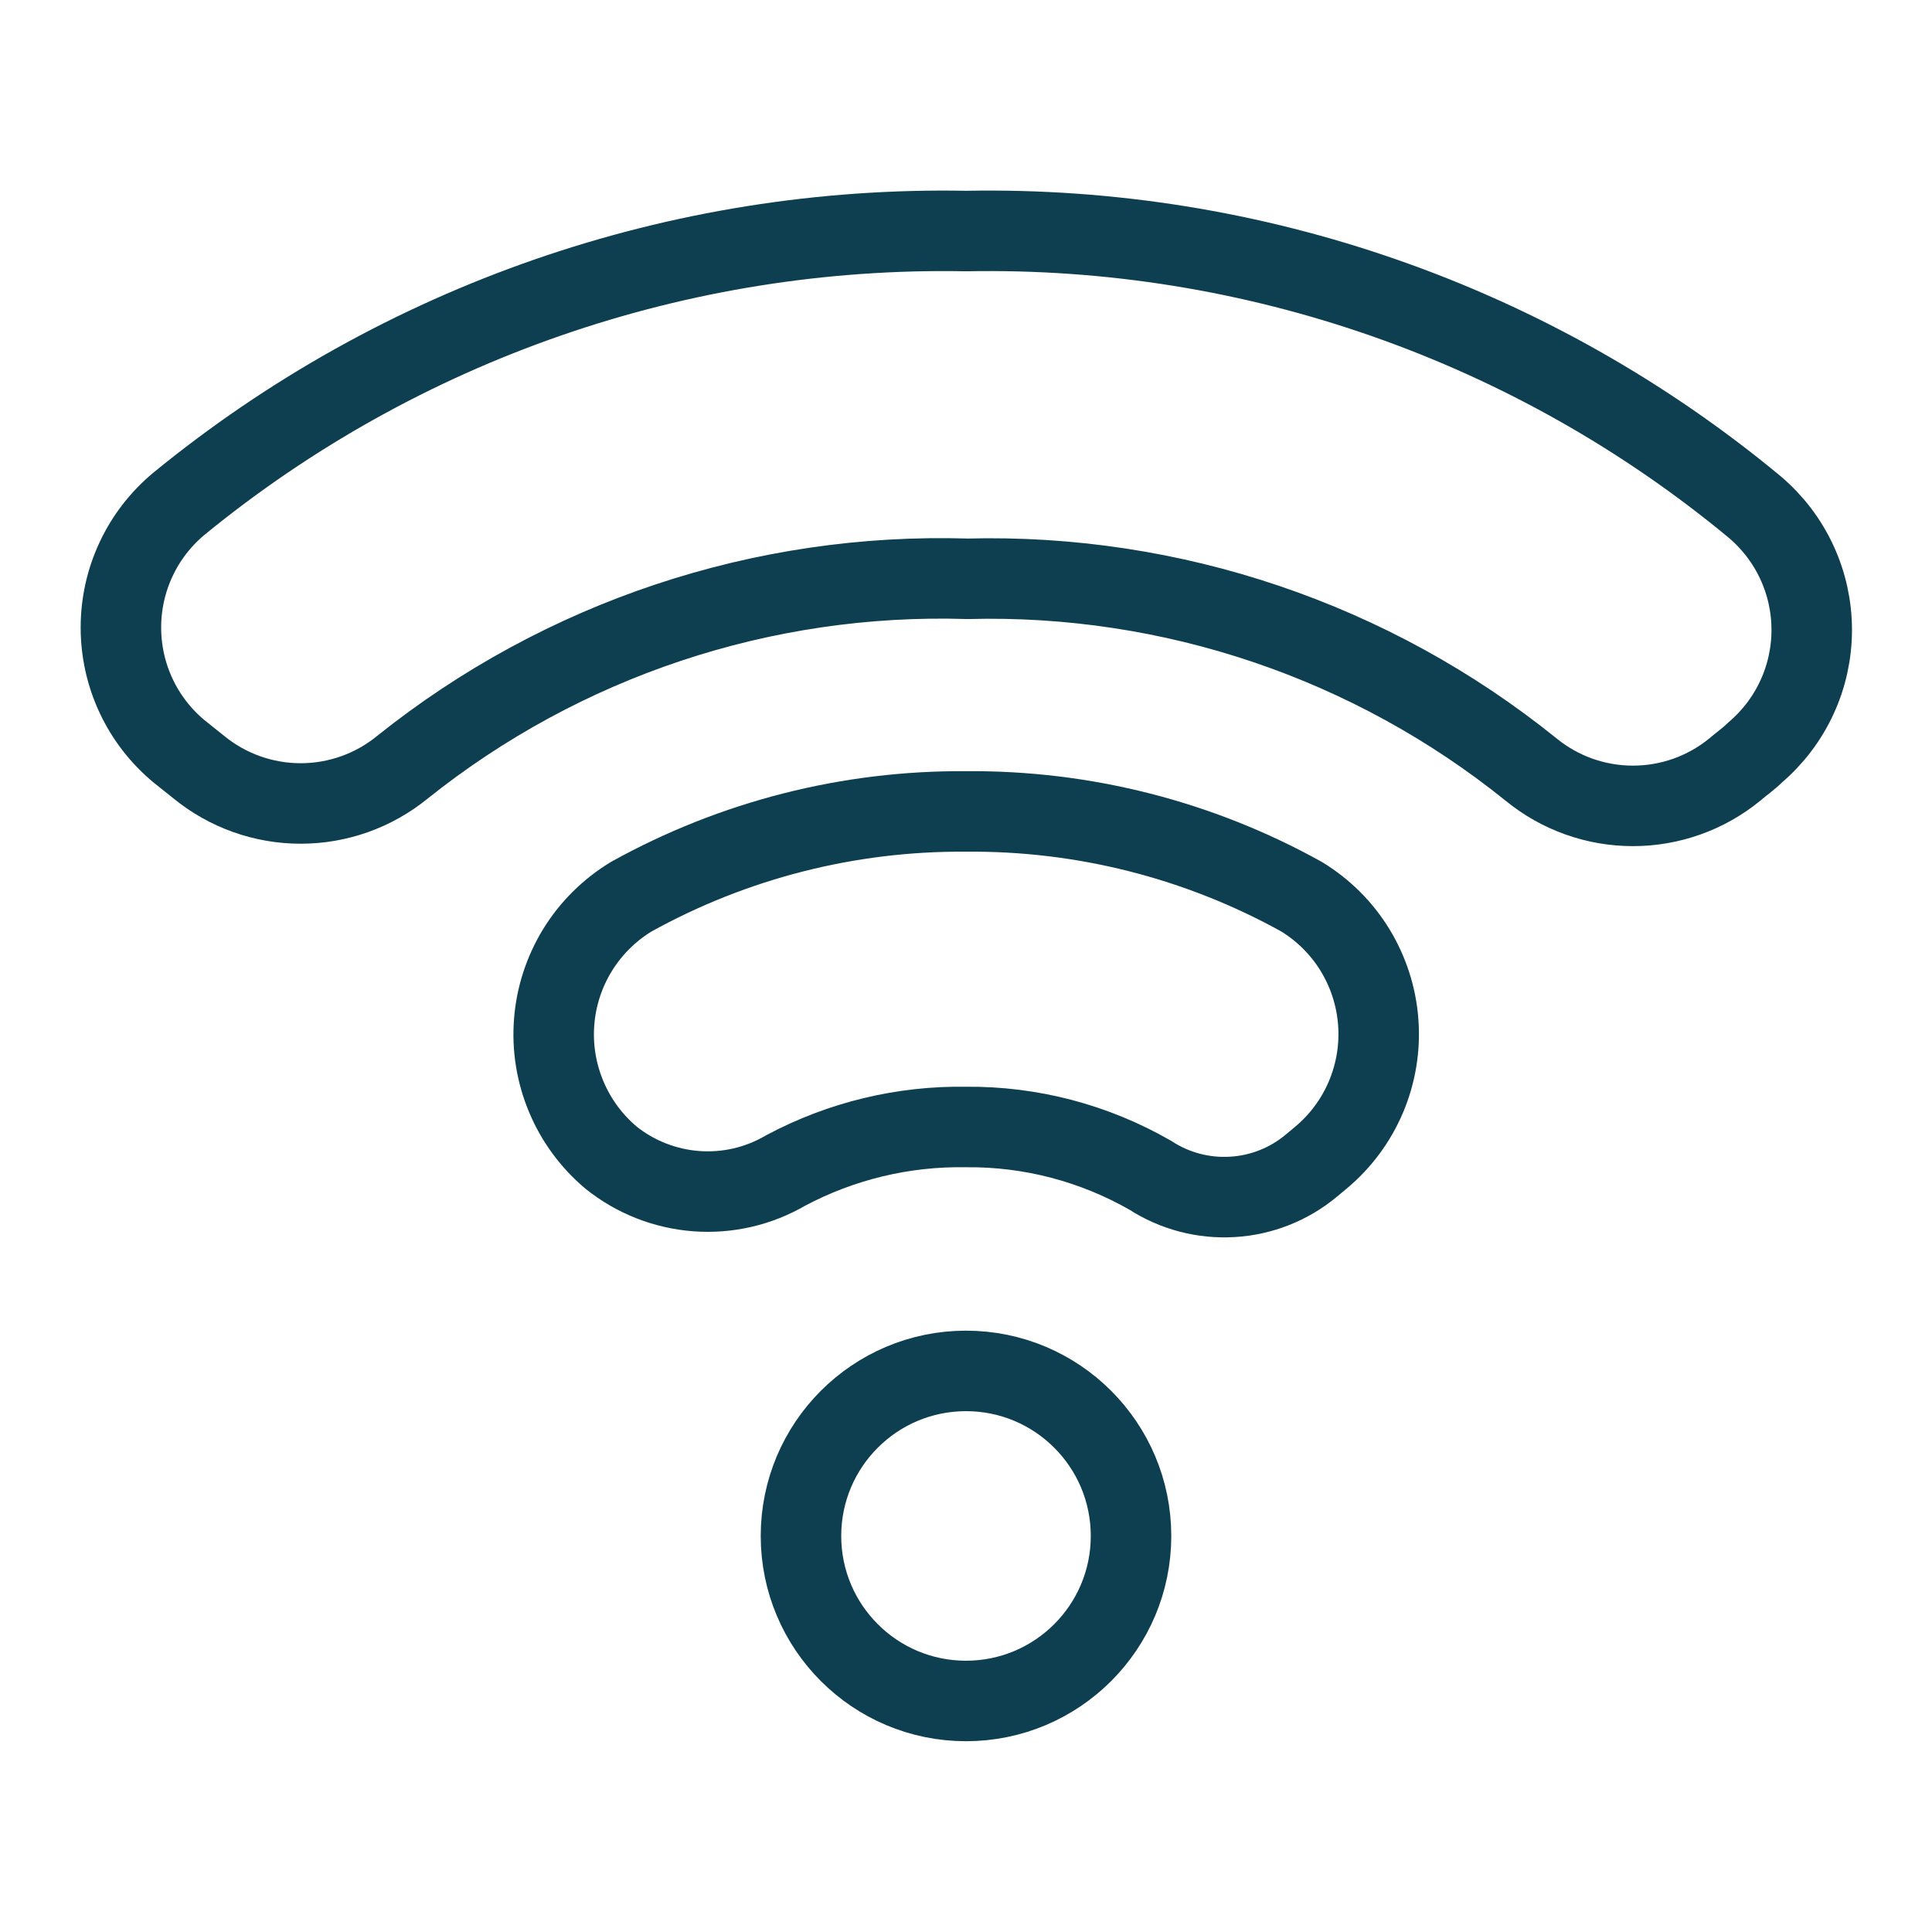 <?xml version="1.0" encoding="UTF-8"?> <svg xmlns="http://www.w3.org/2000/svg" width="24" height="24" viewBox="0 0 24 24" fill="none"><path d="M5 9.53C4.643 9.822 4.196 9.981 3.735 9.981C3.274 9.981 2.827 9.822 2.47 9.53L2.22 9.33C1.995 9.142 1.814 8.908 1.69 8.642C1.566 8.377 1.502 8.088 1.502 7.795C1.502 7.502 1.566 7.213 1.69 6.948C1.814 6.682 1.995 6.448 2.22 6.26C4.974 4.005 8.441 2.804 12 2.87C15.572 2.802 19.05 4.019 21.8 6.3C22.021 6.488 22.199 6.721 22.321 6.985C22.443 7.248 22.506 7.535 22.506 7.825C22.506 8.115 22.443 8.402 22.321 8.665C22.199 8.929 22.021 9.162 21.8 9.35C21.72 9.43 21.63 9.49 21.55 9.56C21.193 9.852 20.746 10.011 20.285 10.011C19.824 10.011 19.377 9.852 19.02 9.56C17.042 7.964 14.56 7.124 12.02 7.19C9.476 7.111 6.988 7.941 5 9.53Z" stroke="#0E3F51" stroke-linecap="round" stroke-linejoin="round"></path><path d="M9.76 14.54C9.425 14.736 9.038 14.826 8.65 14.797C8.263 14.768 7.893 14.623 7.59 14.38C7.347 14.175 7.156 13.916 7.034 13.623C6.911 13.33 6.859 13.012 6.884 12.696C6.908 12.379 7.008 12.073 7.174 11.802C7.34 11.532 7.569 11.305 7.84 11.14C9.113 10.434 10.545 10.069 12 10.08C13.458 10.067 14.895 10.432 16.17 11.14C16.441 11.306 16.669 11.533 16.834 11.804C16.999 12.075 17.098 12.382 17.121 12.698C17.145 13.015 17.092 13.333 16.969 13.625C16.845 13.918 16.654 14.176 16.41 14.38L16.29 14.48C16.013 14.711 15.67 14.847 15.31 14.868C14.95 14.89 14.593 14.796 14.29 14.6C13.594 14.2 12.803 13.992 12 14C11.22 13.987 10.449 14.173 9.76 14.54Z" stroke="#0E3F51" stroke-linecap="round" stroke-linejoin="round"></path><path d="M12 21.13C13.132 21.13 14.05 20.212 14.05 19.08C14.05 17.948 13.132 17.03 12 17.03C10.868 17.03 9.95 17.948 9.95 19.08C9.95 20.212 10.868 21.13 12 21.13Z" stroke="#0E3F51" stroke-linecap="round" stroke-linejoin="round"></path></svg> 